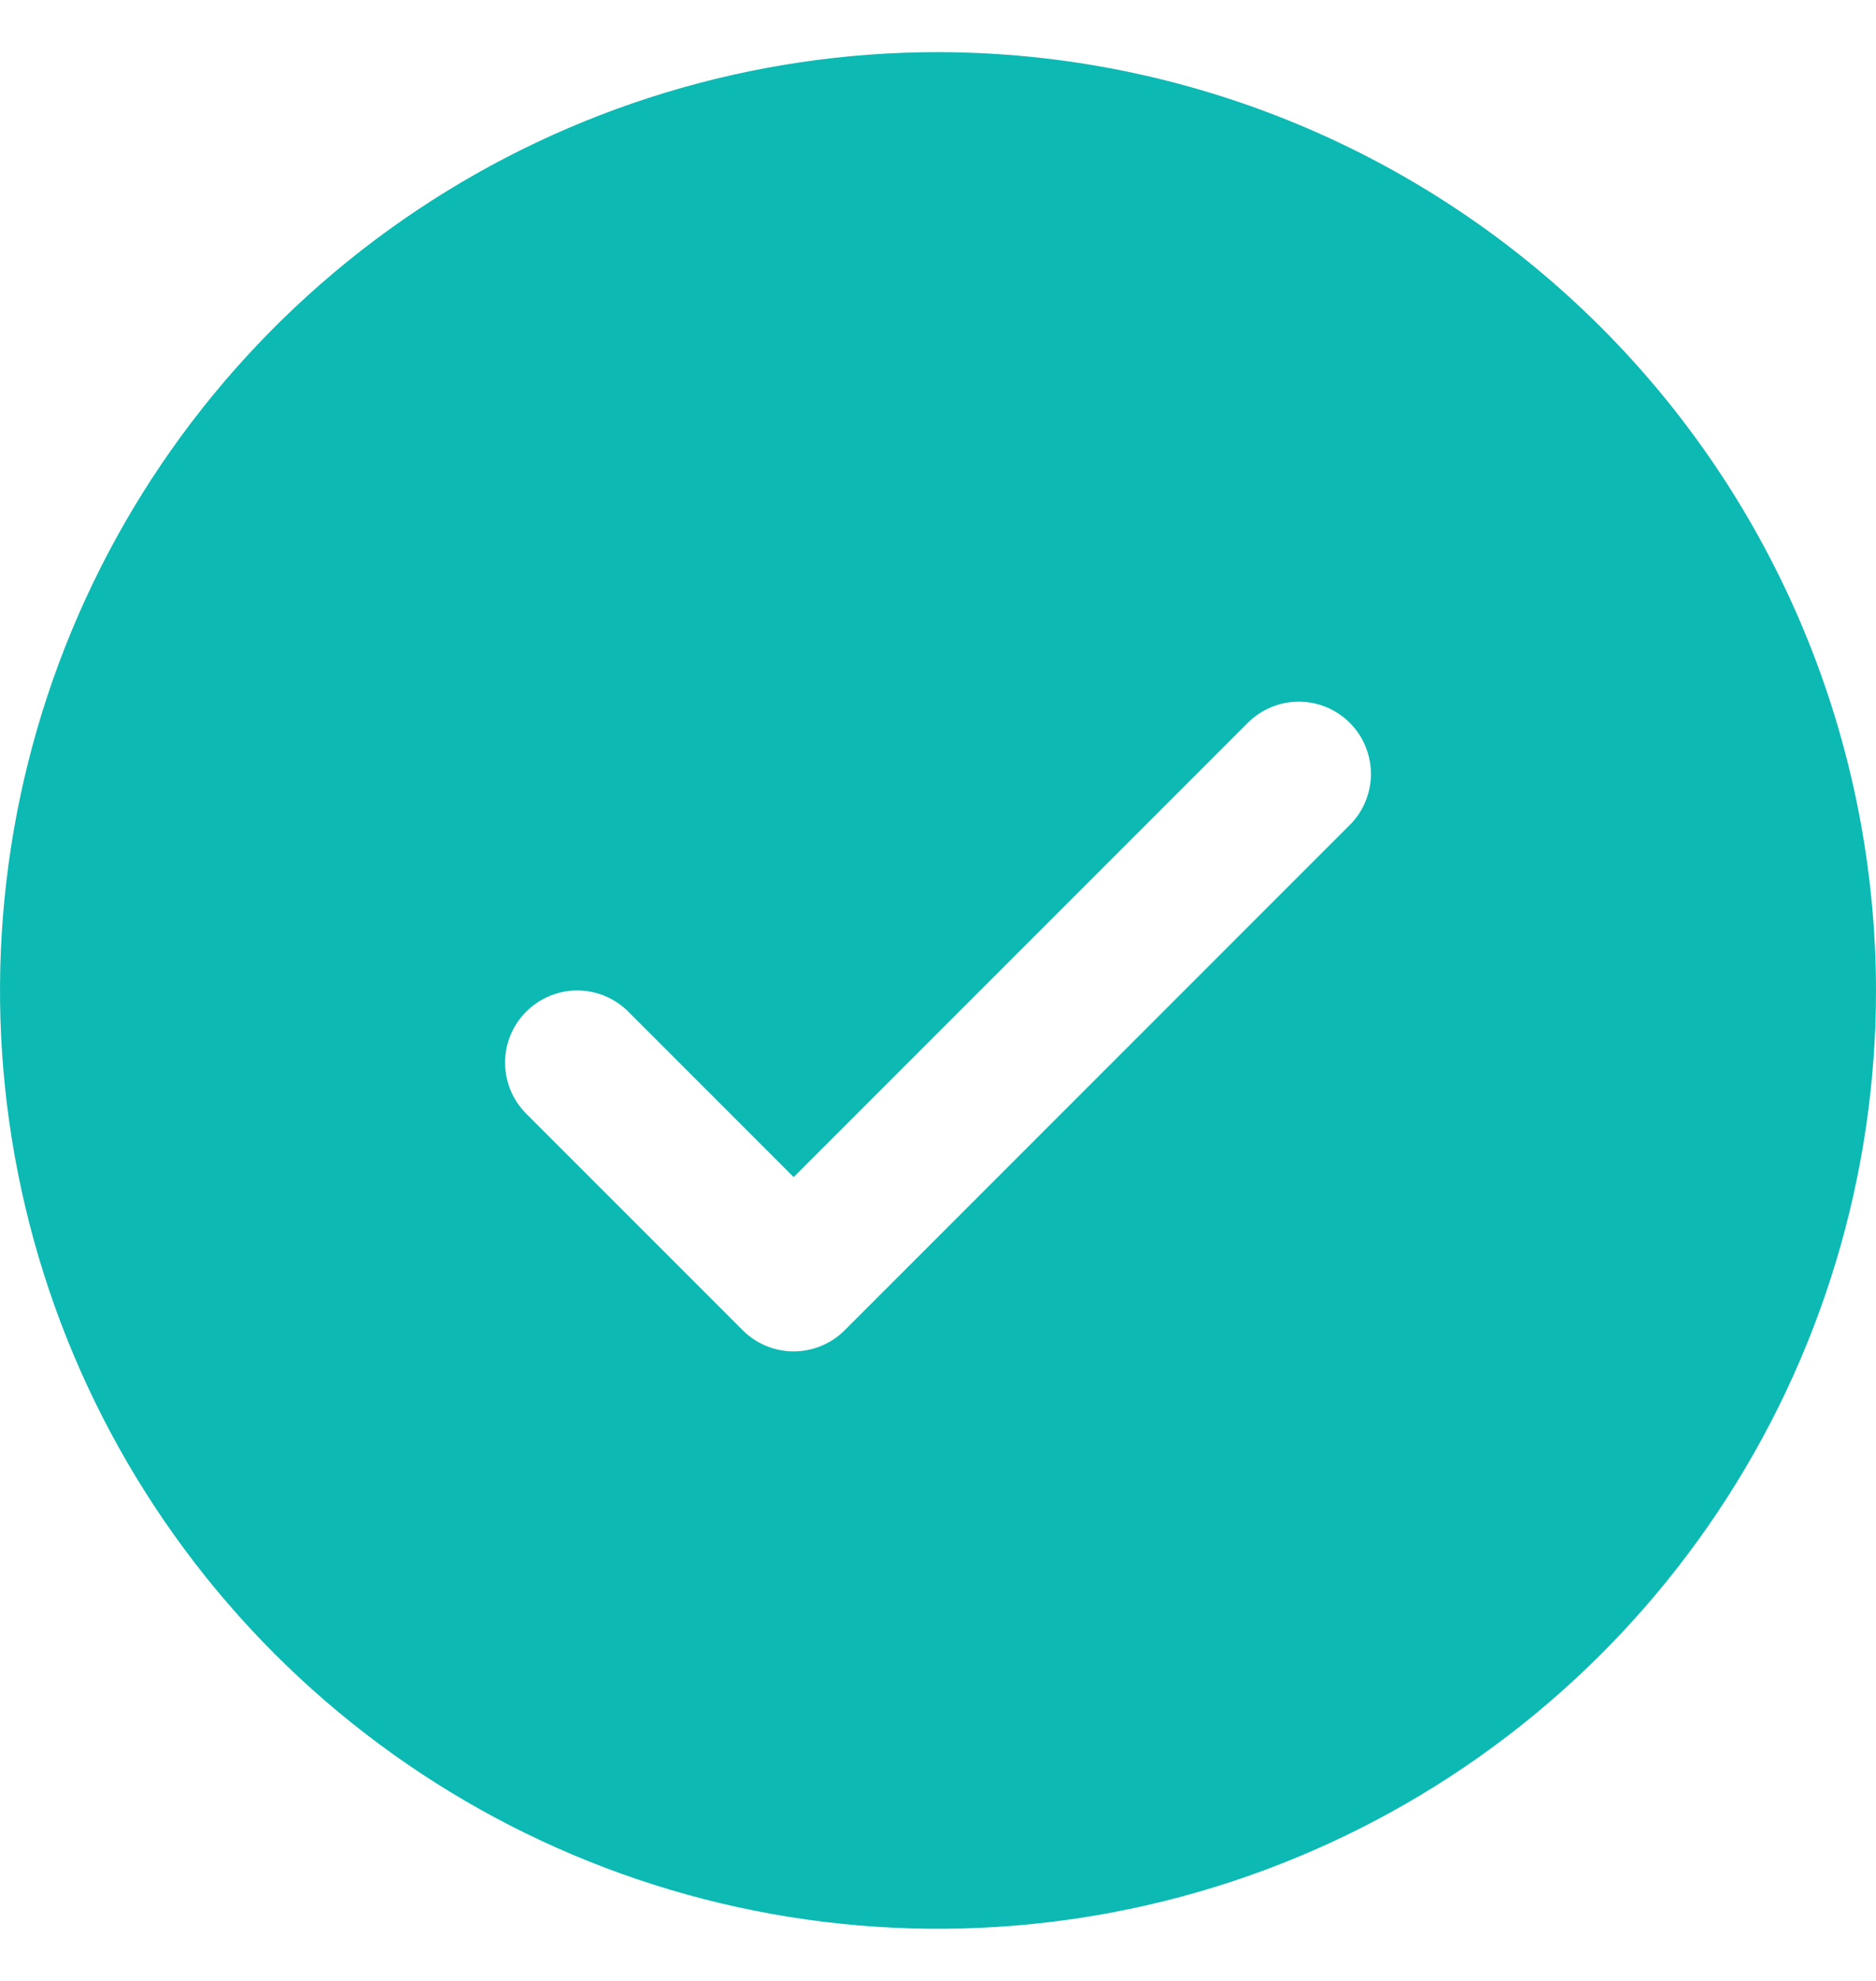 <svg width="18" height="19" viewBox="0 0 18 19" fill="none" xmlns="http://www.w3.org/2000/svg">
<g clip-path="url(#clip0_158_2033)">
<g clip-path="url(#clip1_158_2033)">
<path d="M9 0.5C7.22 0.5 5.48 1.028 4 2.017C2.52 3.006 1.366 4.411 0.685 6.056C0.004 7.7 -0.174 9.51 0.173 11.256C0.52 13.002 1.377 14.605 2.636 15.864C3.895 17.123 5.498 17.98 7.244 18.327C8.99 18.674 10.8 18.496 12.444 17.815C14.089 17.134 15.494 15.98 16.483 14.5C17.472 13.02 18 11.28 18 9.5C17.997 7.114 17.049 4.826 15.361 3.139C13.674 1.452 11.386 0.503 9 0.5ZM12.951 7.913L8.105 12.759C8.041 12.823 7.965 12.874 7.88 12.909C7.796 12.944 7.706 12.962 7.615 12.962C7.524 12.962 7.434 12.944 7.35 12.909C7.266 12.874 7.19 12.823 7.126 12.759L5.049 10.682C4.919 10.552 4.846 10.376 4.846 10.192C4.846 10.009 4.919 9.832 5.049 9.703C5.179 9.573 5.355 9.5 5.538 9.5C5.722 9.5 5.898 9.573 6.028 9.703L7.615 11.29L11.972 6.933C12.036 6.869 12.112 6.818 12.197 6.783C12.28 6.748 12.371 6.73 12.461 6.73C12.553 6.73 12.643 6.748 12.727 6.783C12.811 6.818 12.887 6.869 12.951 6.933C13.016 6.998 13.067 7.074 13.101 7.158C13.136 7.242 13.154 7.332 13.154 7.423C13.154 7.514 13.136 7.604 13.101 7.688C13.067 7.772 13.016 7.849 12.951 7.913Z" fill="#0CB9B3"/>
</g>
</g>
<defs>
<clipPath id="clip0_158_2033">
<rect width="18" height="18" fill="white" transform="translate(0 0.5)"/>
</clipPath>
<clipPath id="clip1_158_2033">
<rect width="18" height="18" fill="white" transform="translate(0 0.5)"/>
</clipPath>
</defs>
</svg>
